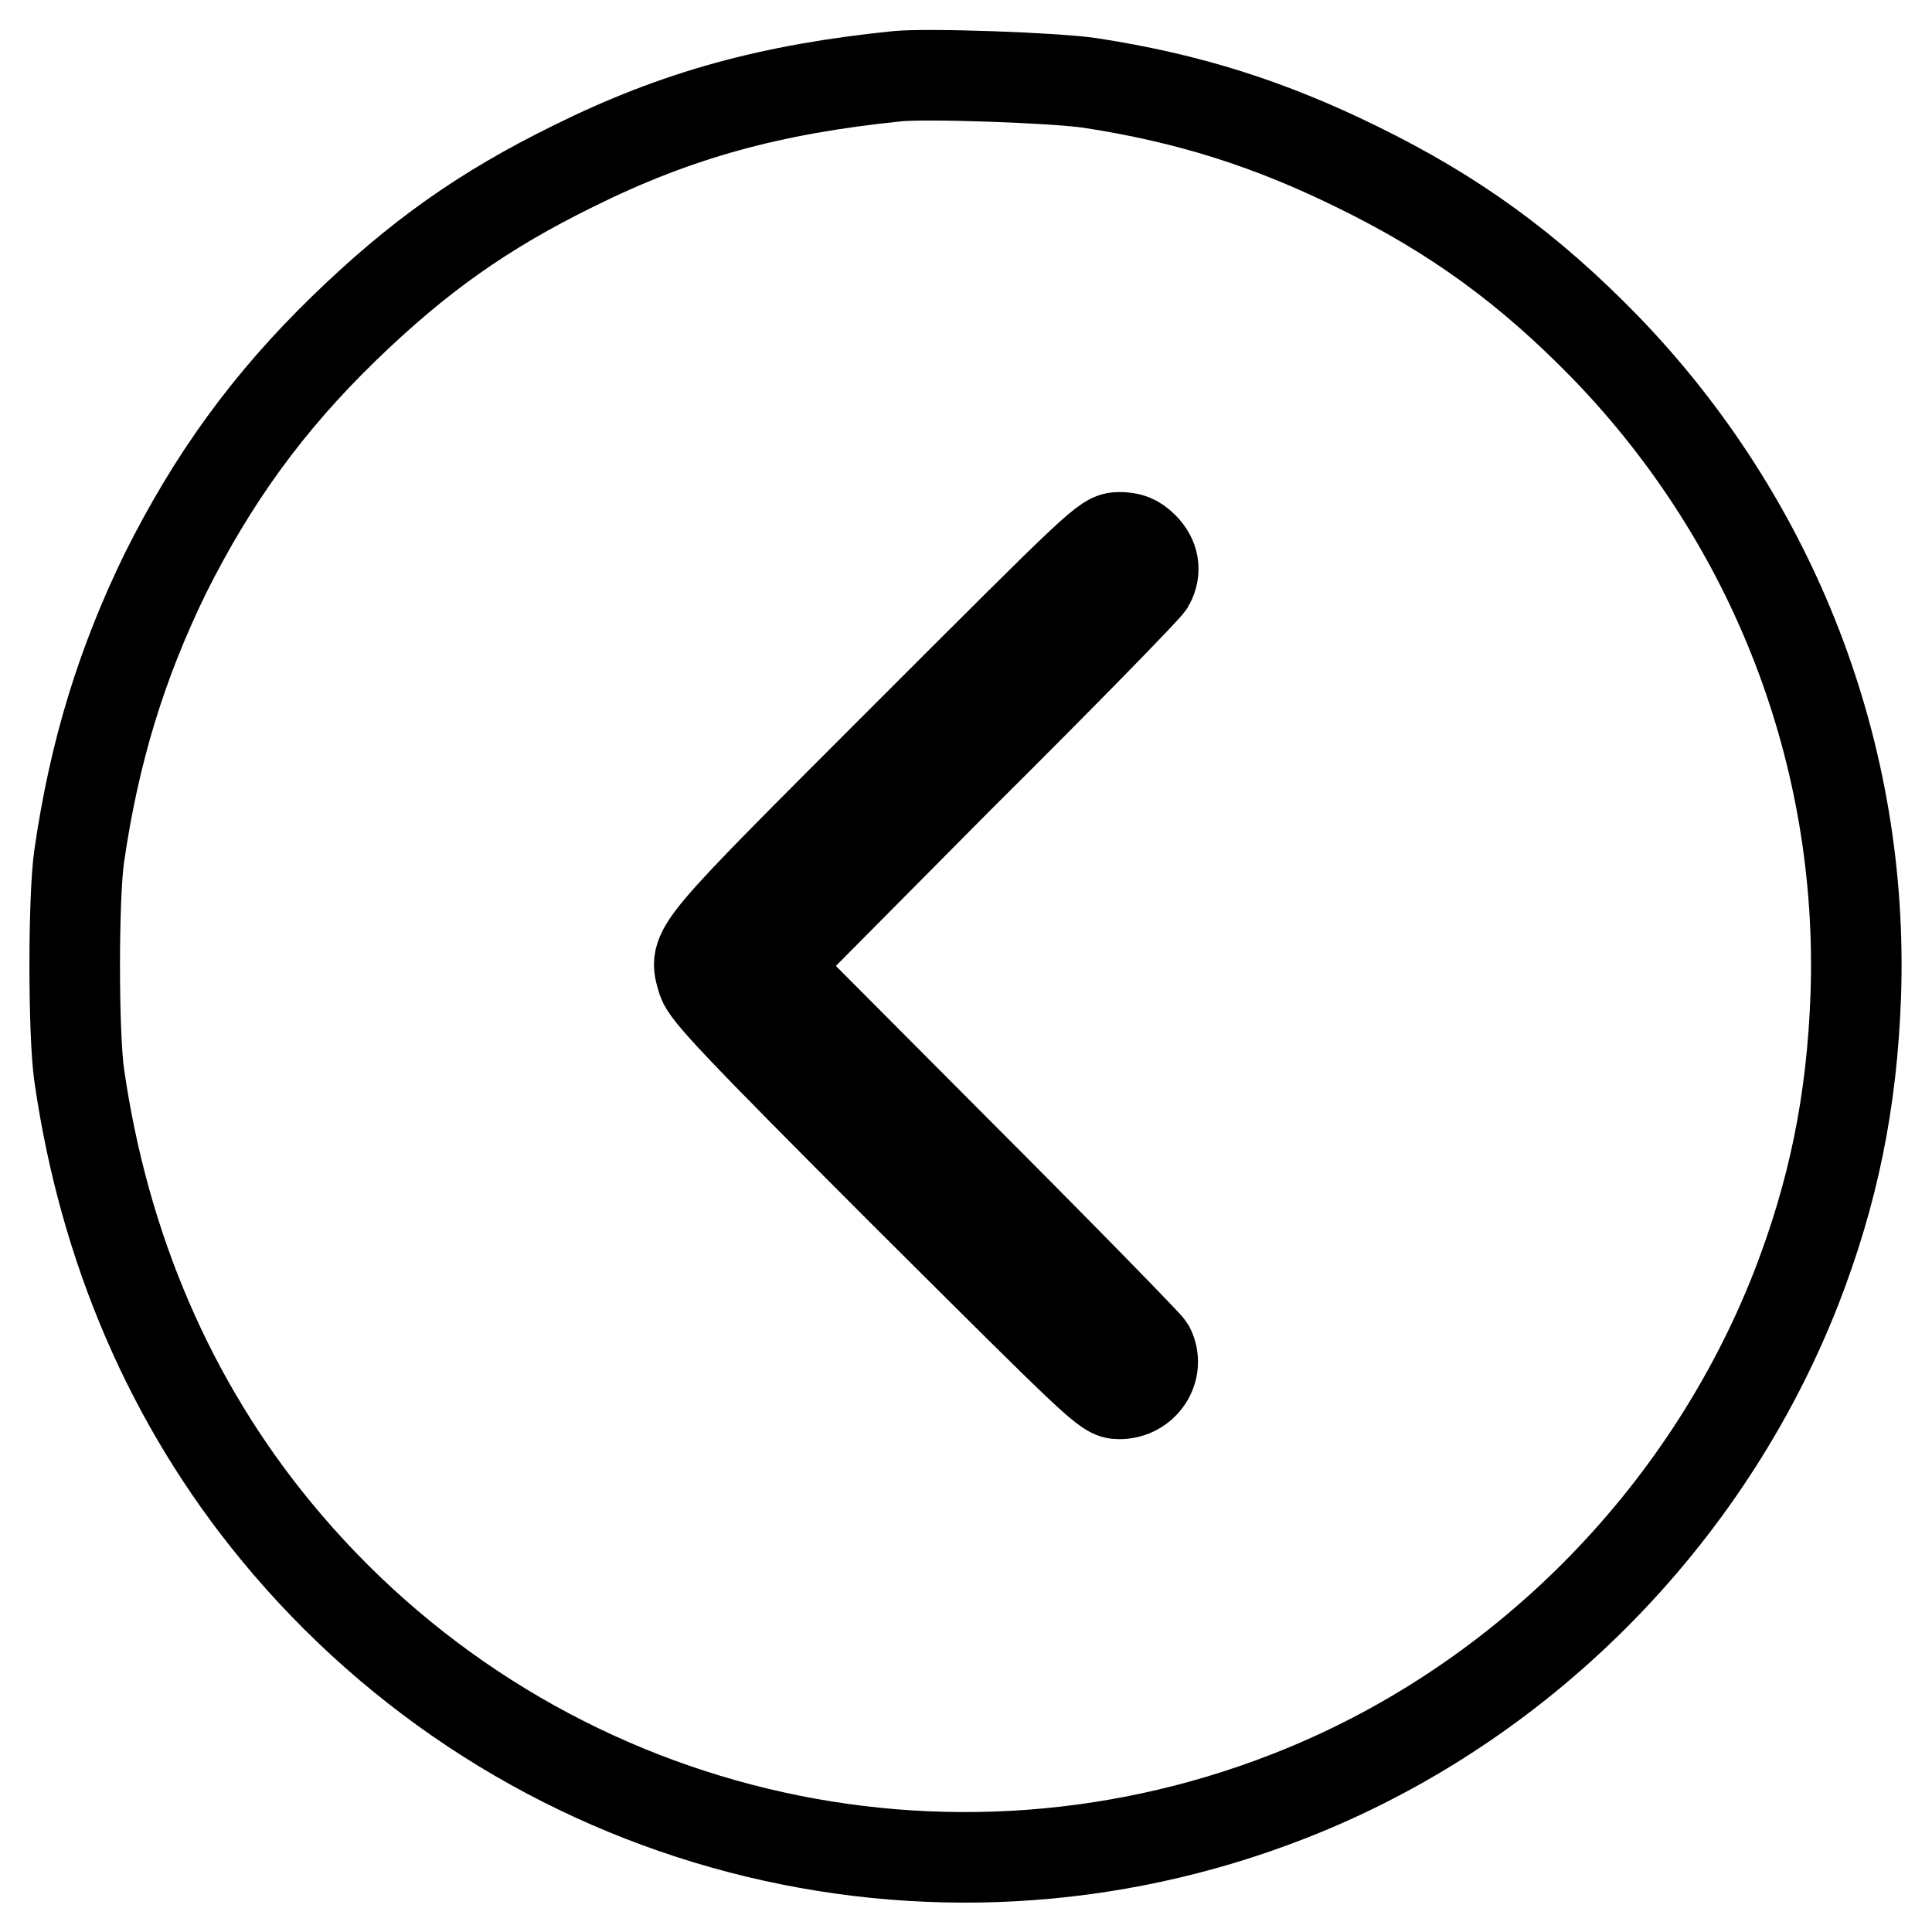 <?xml version="1.0" encoding="utf-8"?>
<!-- Svg Vector Icons : http://www.onlinewebfonts.com/icon -->
<!DOCTYPE svg PUBLIC "-//W3C//DTD SVG 1.1//EN" "http://www.w3.org/Graphics/SVG/1.1/DTD/svg11.dtd">
<svg version="1.1" xmlns="http://www.w3.org/2000/svg" xmlns:xlink="http://www.w3.org/1999/xlink" x="0px" y="0px" viewBox="0 0 256 256" enable-background="new 0 0 256 256" xml:space="preserve">
<g><g><g><path stroke-width="12" fill-opacity="0" stroke="#000000"  d="M118.9,10.1C102.2,11.8,89.7,15.2,76,22c-12,5.9-20.6,12-30.4,21.5C35.5,53.3,28.2,63.4,21.9,76c-5.8,11.9-9.4,23.6-11.4,37.4c-0.8,5.4-0.8,23.6,0,29.1c3.3,22.9,12.1,43.4,26.1,60.4c32.6,39.6,86.6,53.7,134.2,35.1c30.5-11.9,55.2-36.7,67.2-67.3c4.9-12.6,7.4-24.7,7.9-38.8c1.1-31.9-10.8-62.7-33.1-85.8c-10.2-10.5-20.1-17.7-33-24c-11.6-5.7-22.3-9.1-35.3-11.1C139.9,10.3,122.9,9.7,118.9,10.1z M151.5,72.5c1.4,1.4,1.7,3.1,0.8,4.8c-0.3,0.6-11.6,12.2-25.3,25.8L102.3,128l24.7,24.8c13.7,13.7,25,25.3,25.3,25.8c1.4,2.8-0.7,6.1-4,6.1c-1.7,0-2.4-0.7-28.2-26.4c-22.9-22.9-26.4-26.7-27-28.4c-1.2-4.2-2.1-3.2,27-32.3c25.7-25.7,26.4-26.4,28.2-26.4C149.7,71.2,150.5,71.5,151.5,72.5z"/></g></g></g>
</svg>